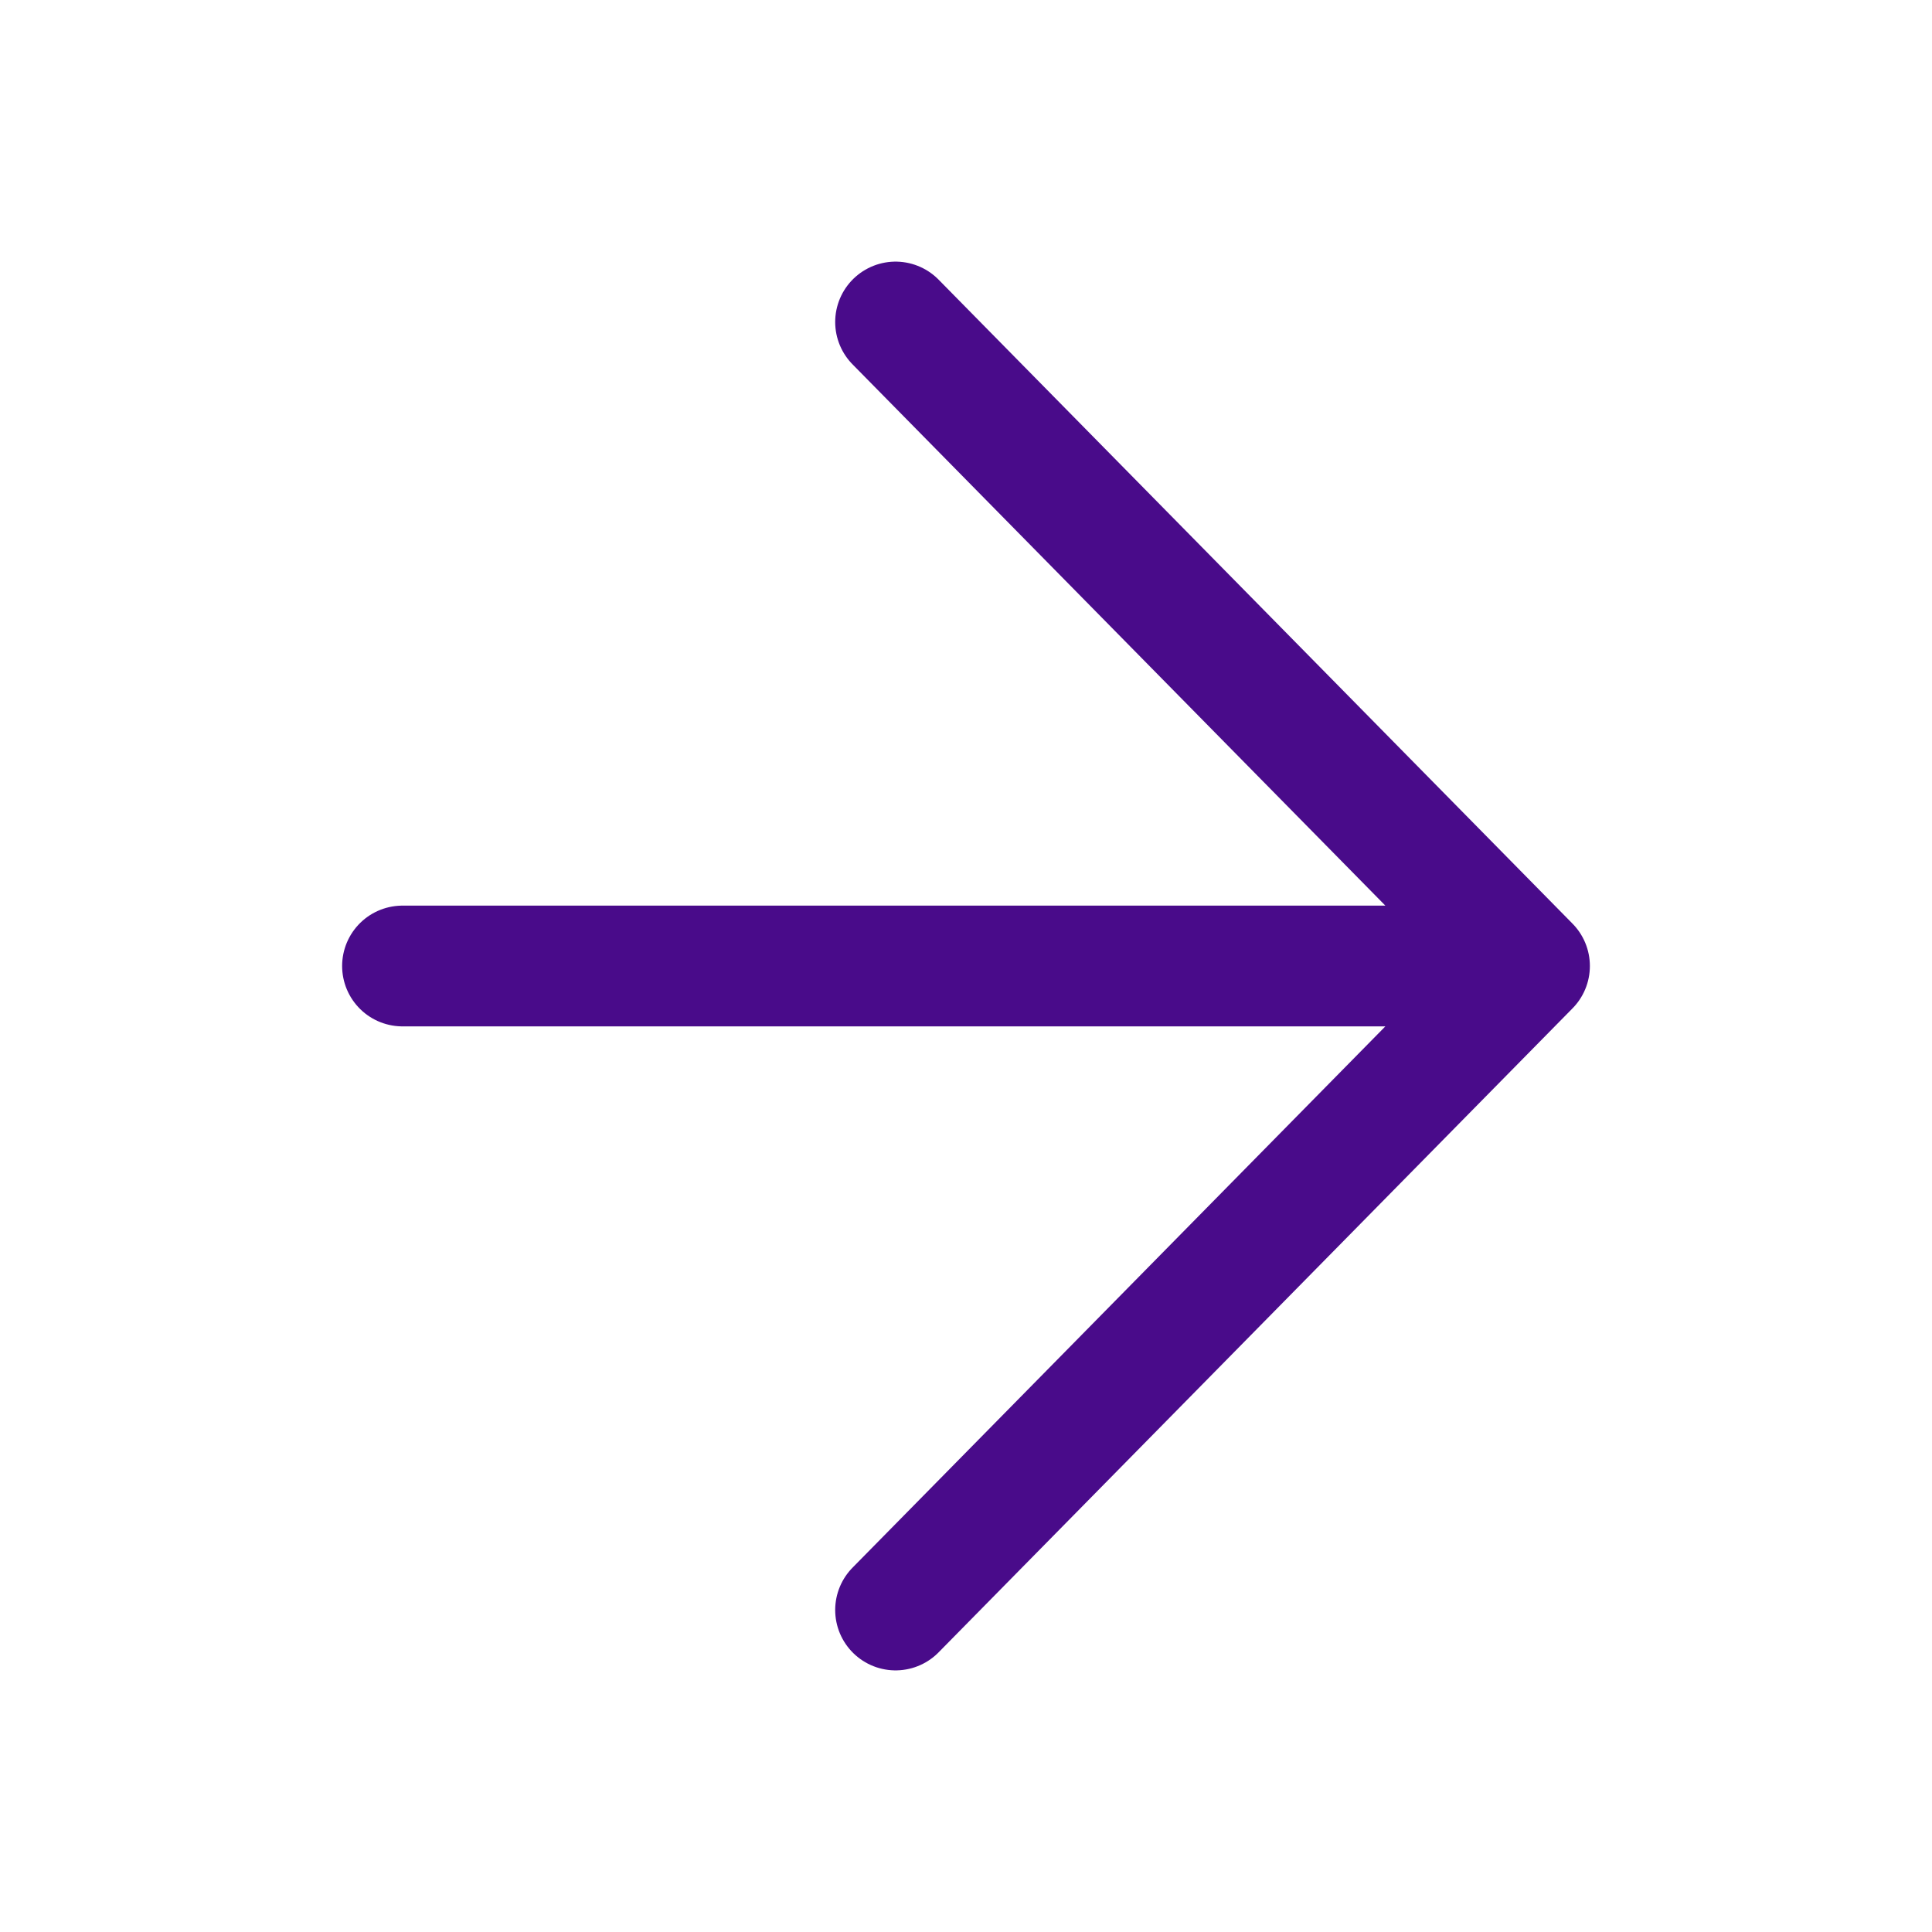 <svg preserveAspectRatio="none" width="100%" height="100%" overflow="visible" style="display: block;" viewBox="0 0 24 24" fill="none" xmlns="http://www.w3.org/2000/svg">
<g id="forward">
<path id="Vector 4" d="M5 12H19M19 12L11.125 20M19 12L11.125 4" stroke="#490B8A" stroke-width="1.5" stroke-linecap="round"/>
</g>
</svg>
